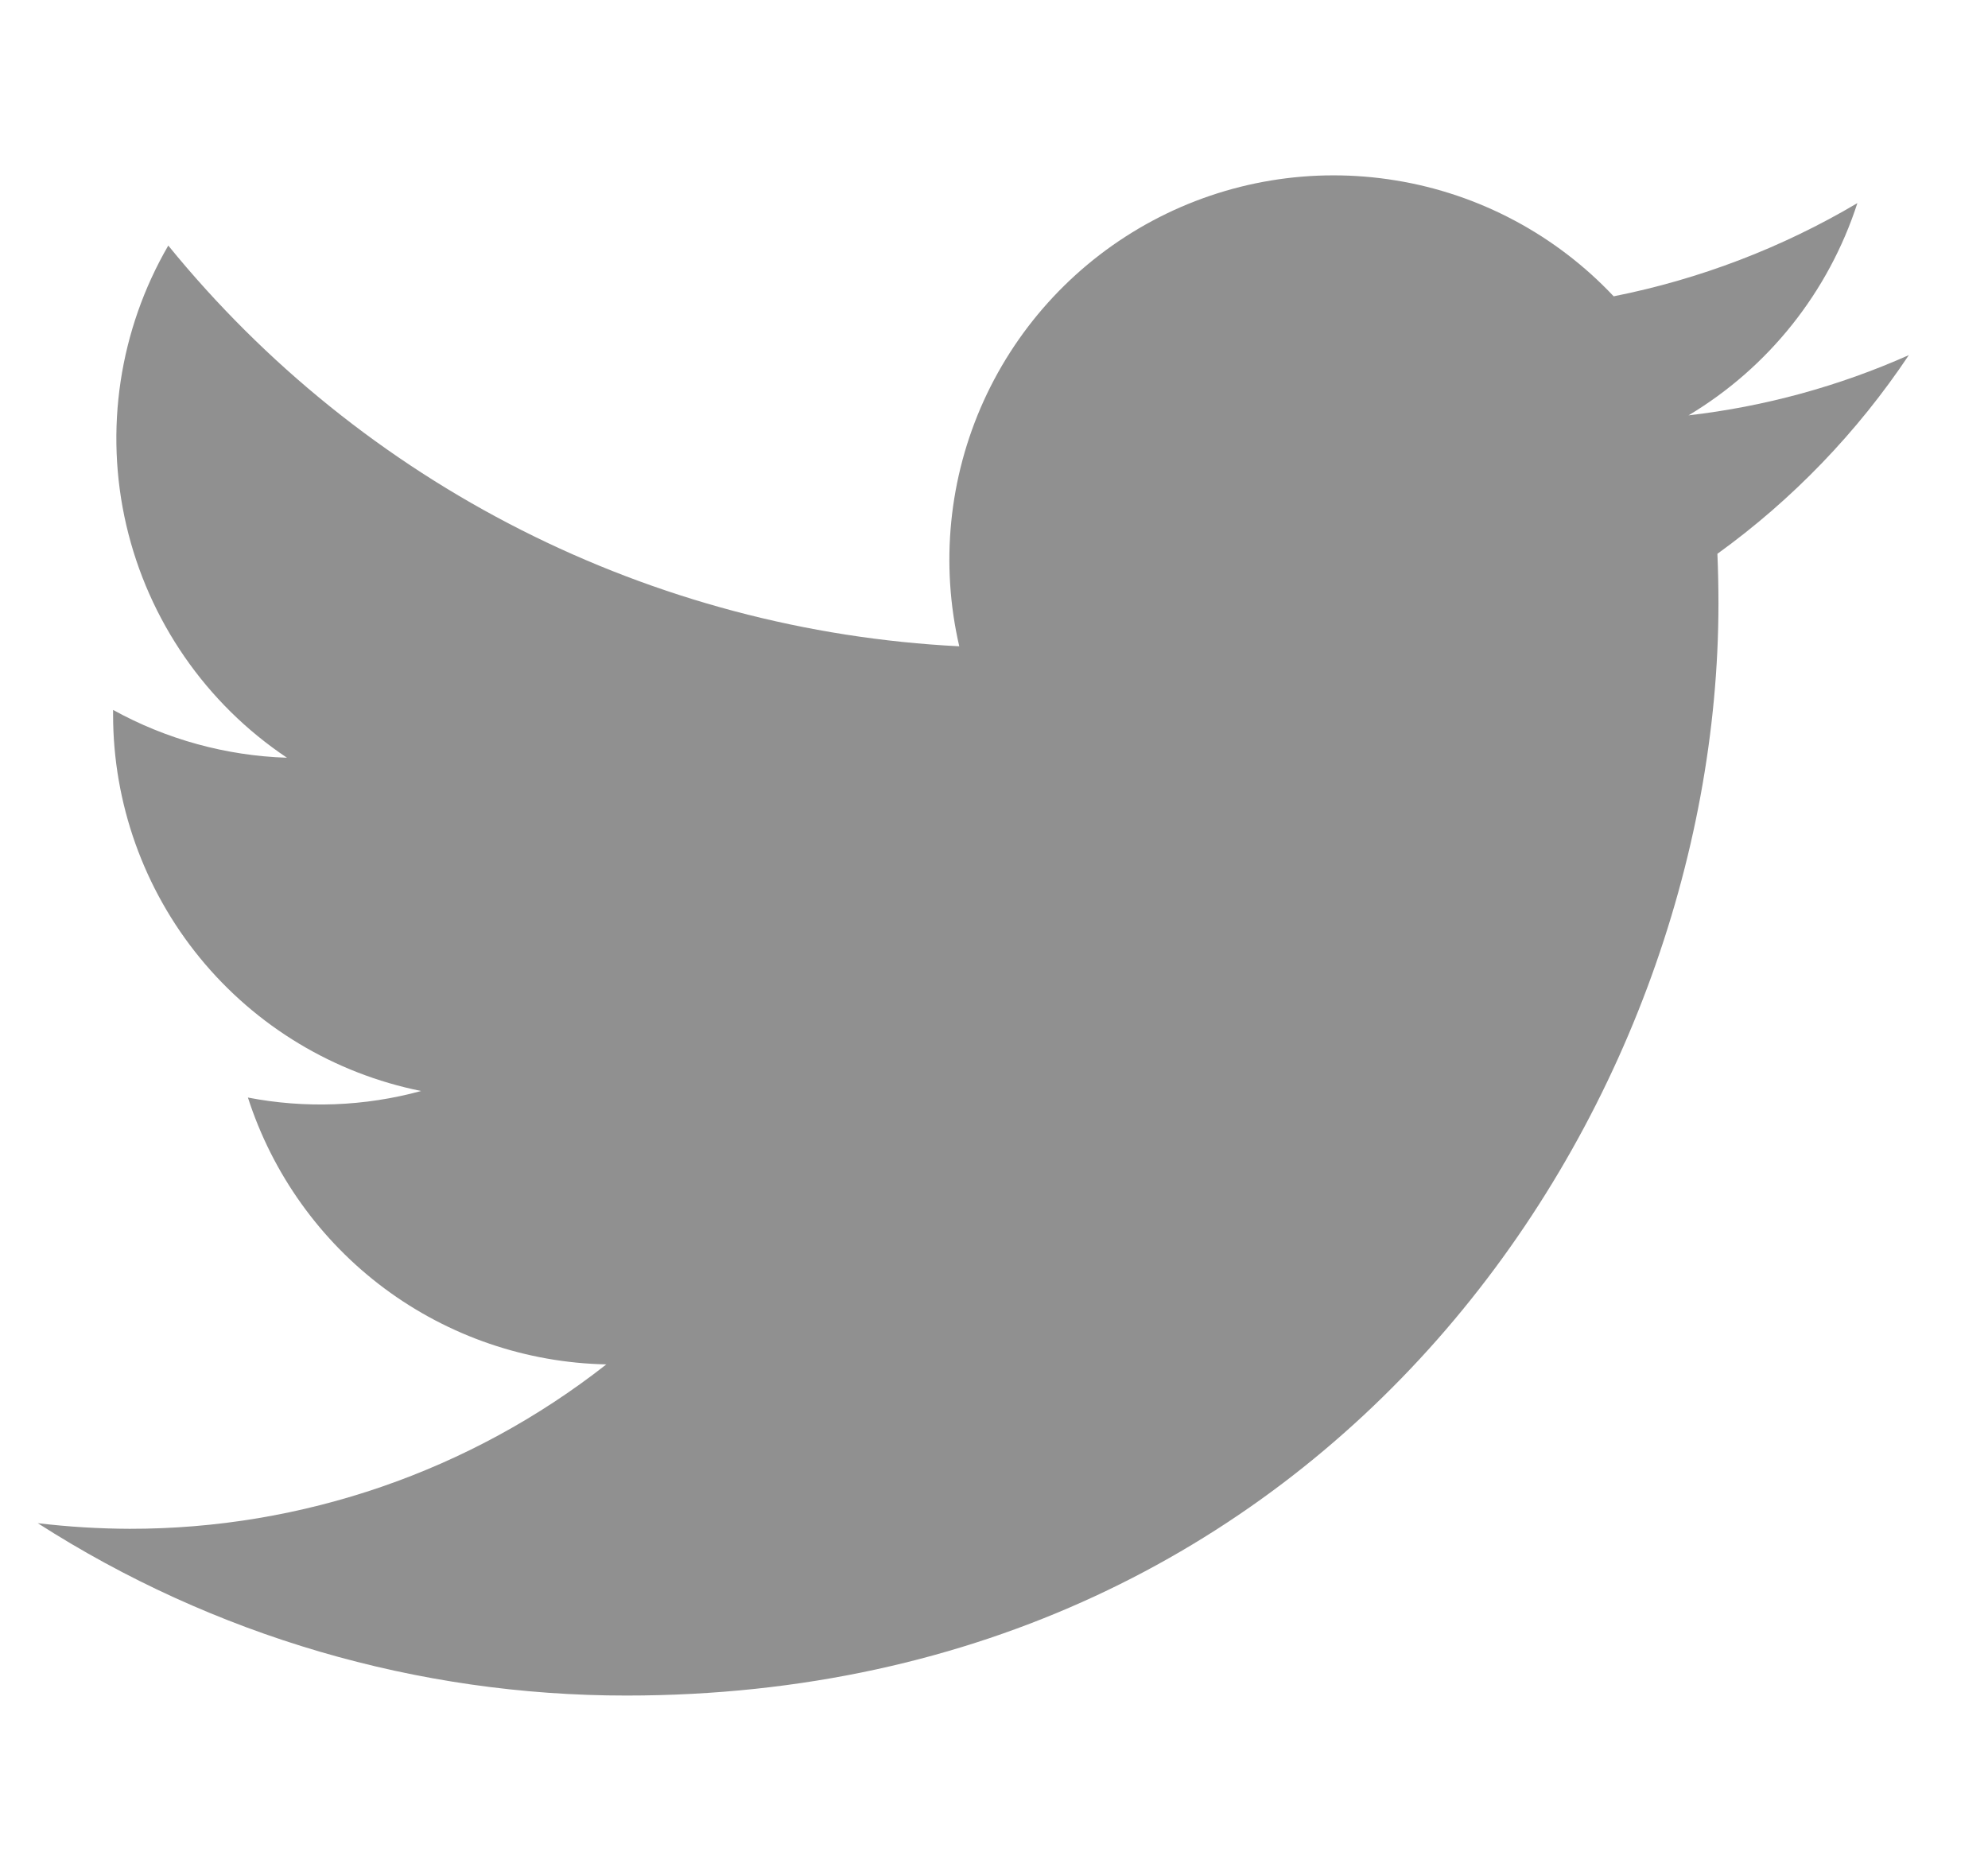 <svg width="17" height="16" viewBox="0 0 17 16" fill="none" xmlns="http://www.w3.org/2000/svg">
<g clip-path="url(#clip0_2888_2314)">
<path d="M5.357 14.5C11.393 14.5 14.695 9.498 14.695 5.161C14.695 5.021 14.692 4.877 14.686 4.736C15.329 4.272 15.883 3.696 16.323 3.037C15.725 3.303 15.09 3.477 14.439 3.552C15.124 3.142 15.637 2.497 15.883 1.737C15.238 2.119 14.534 2.388 13.799 2.534C13.304 2.008 12.649 1.659 11.936 1.543C11.223 1.426 10.492 1.547 9.855 1.888C9.218 2.229 8.711 2.77 8.412 3.428C8.114 4.085 8.04 4.823 8.203 5.527C6.898 5.461 5.622 5.122 4.457 4.532C3.291 3.942 2.263 3.113 1.439 2.1C1.02 2.822 0.891 3.677 1.08 4.491C1.269 5.304 1.76 6.016 2.454 6.48C1.933 6.463 1.423 6.323 0.967 6.071V6.111C0.967 6.869 1.229 7.604 1.709 8.191C2.189 8.778 2.857 9.18 3.601 9.33C3.118 9.462 2.611 9.481 2.12 9.386C2.33 10.038 2.738 10.609 3.287 11.018C3.837 11.427 4.5 11.654 5.185 11.668C4.022 12.581 2.586 13.076 1.108 13.074C0.845 13.073 0.584 13.057 0.323 13.026C1.825 13.989 3.572 14.501 5.357 14.5Z" fill="#222222" fill-opacity="0.5"/>
</g>
<defs>
<clipPath id="clip0_2888_2314">
<rect width="16" height="16" fill="white" transform="translate(0.323)"/>
</clipPath>
</defs>
</svg>
